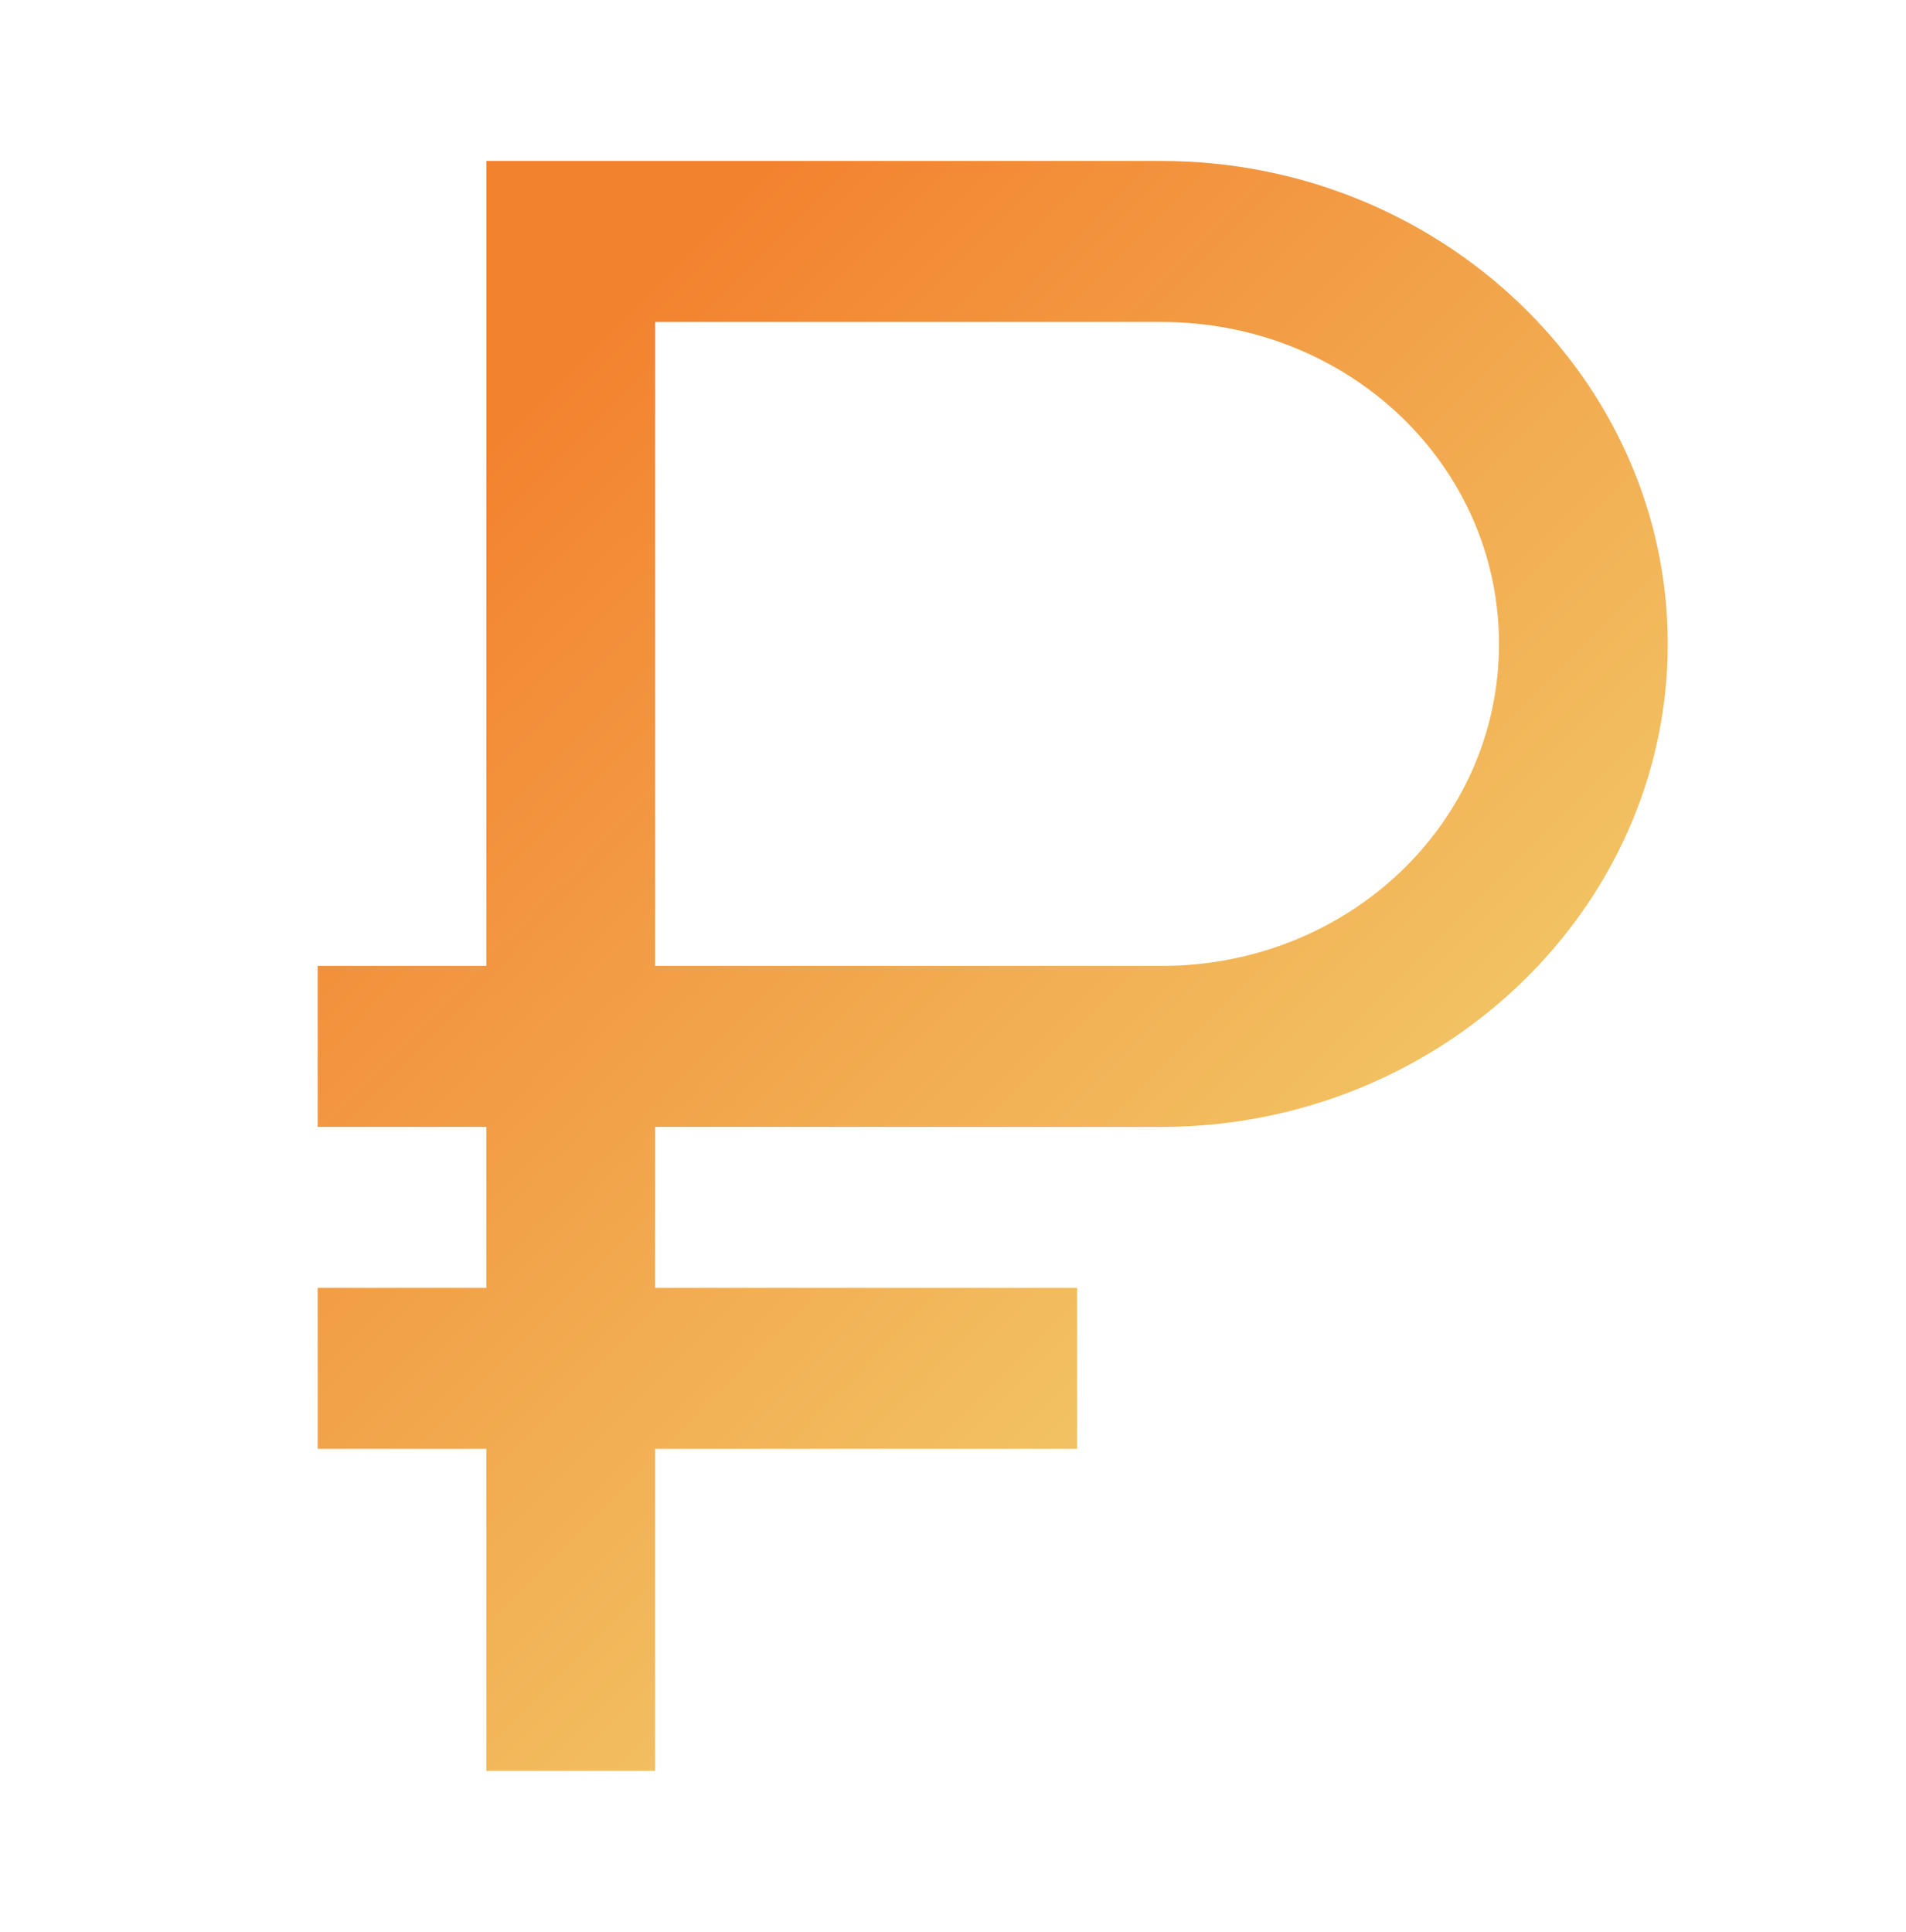 <svg width="74" height="75" viewBox="0 0 74 75" fill="none" xmlns="http://www.w3.org/2000/svg">
<path d="M18.885 6.25V37.5H12.333V43.75H18.885V50H12.333V56.25H18.885V68.75H25.437V56.25H41.818V50H25.437V43.75H45.094C55.905 43.75 64.75 35.312 64.75 25C64.75 14.688 55.905 6.25 45.094 6.25H18.885ZM25.437 12.5H45.094C52.363 12.5 58.198 18.066 58.198 25C58.198 31.934 52.363 37.5 45.094 37.5H25.437V12.5Z" fill="url(#paint0_linear_1718_745)"/>
<defs>
<linearGradient id="paint0_linear_1718_745" x1="21.825" y1="14.363" x2="61.76" y2="54.076" gradientUnits="userSpaceOnUse">
<stop stop-color="#F3822F"/>
<stop offset="1" stop-color="#F1D572"/>
</linearGradient>
</defs>
</svg>
